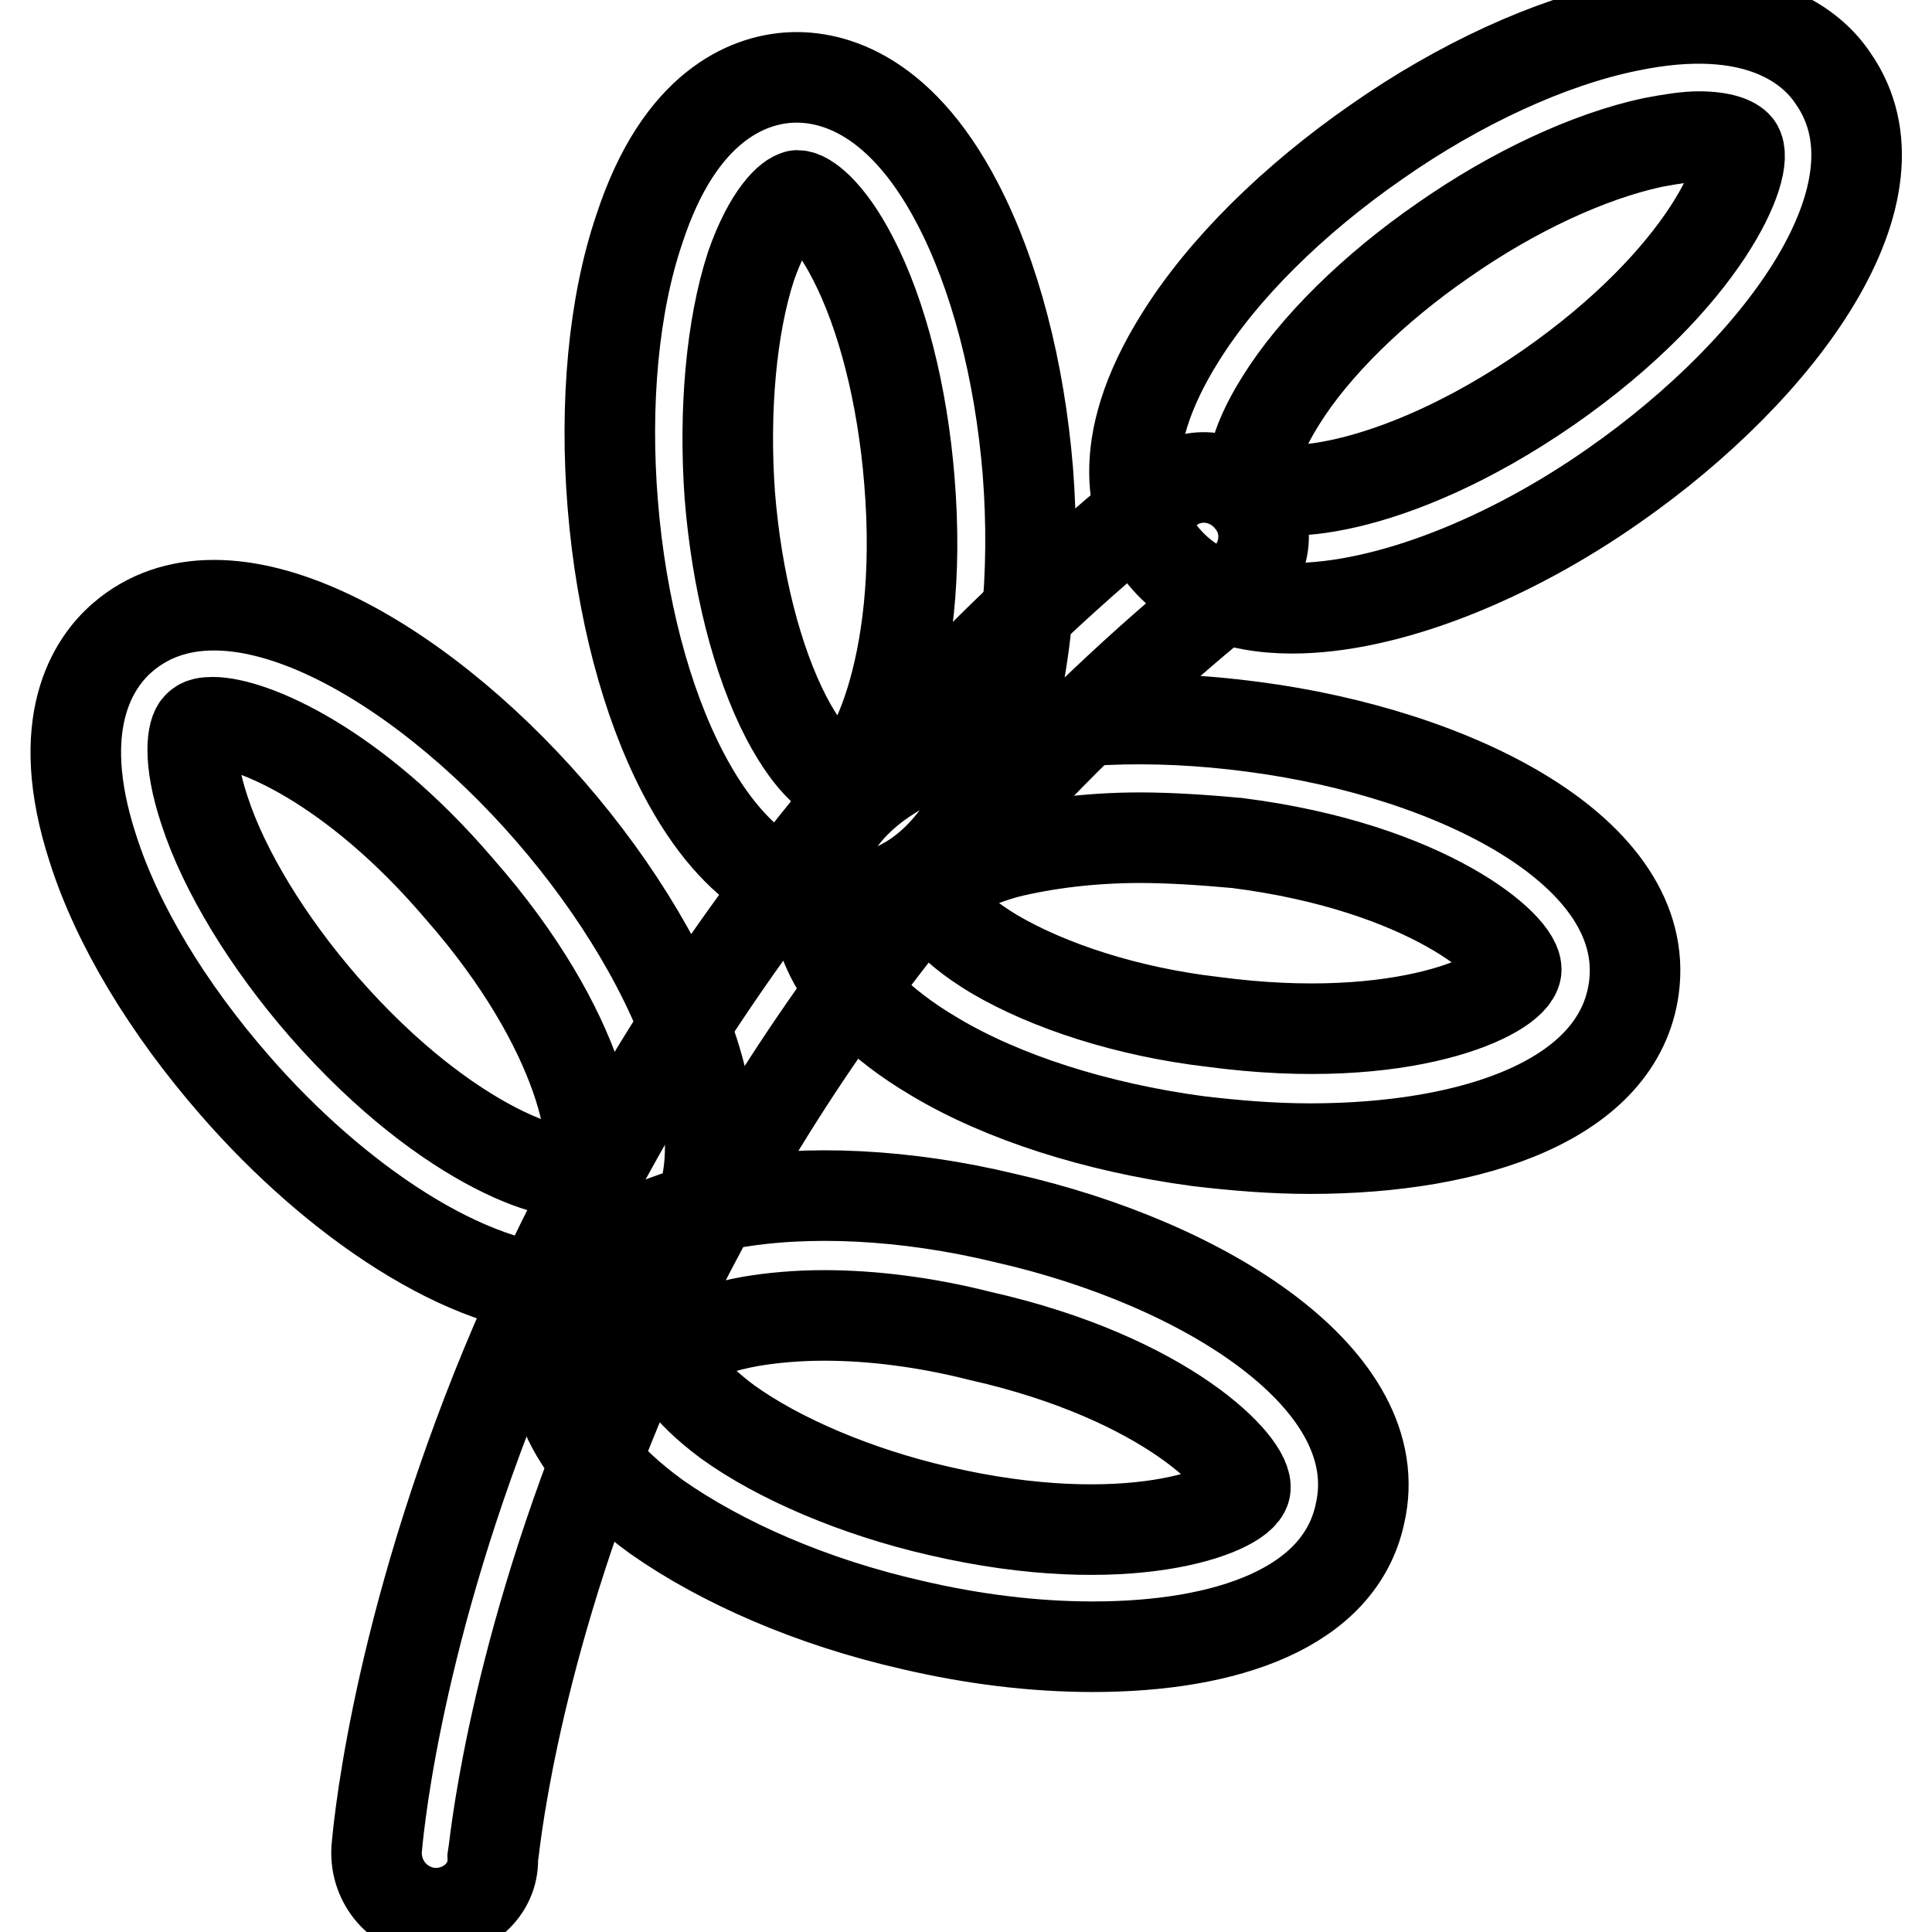 <?xml version="1.0" encoding="utf-8"?>
<!-- Svg Vector Icons : http://www.onlinewebfonts.com/icon -->
<!DOCTYPE svg PUBLIC "-//W3C//DTD SVG 1.1//EN" "http://www.w3.org/Graphics/SVG/1.1/DTD/svg11.dtd">
<svg version="1.1" xmlns="http://www.w3.org/2000/svg" xmlns:xlink="http://www.w3.org/1999/xlink" x="0px" y="0px" viewBox="0 0 256 256" enable-background="new 0 0 256 256" xml:space="preserve">
<g> <path stroke-width="12" fill-opacity="0" stroke="#000000"  d="M57.8,253.5h-0.6c-4.3-0.4-7.5-4-7.3-8.4c0.1-1,2-26.2,15.9-61.1c12.8-32,38.7-78.7,88.9-119 c3.4-2.8,8.3-2.1,11,1.3c2.8,3.4,2.1,8.3-1.3,11c-91,72.9-98.9,168.1-99.1,169C65.4,250.4,61.8,253.5,57.8,253.5L57.8,253.5z"/> <path stroke-width="12" fill-opacity="0" stroke="#000000"  d="M171.2,80.6c-7.5,0-13.9-2.4-17.8-7.9c-2.9-4.1-6.3-13.2,3-28c5.6-9,14.9-18.2,26-25.9 c11-7.7,23-13.2,33.3-15.3c17.1-3.6,24.5,2.8,27.2,6.9c10.4,14.9-6.8,38.4-29,53.9C200.1,74,183.9,80.6,171.2,80.6L171.2,80.6z  M225.1,18.1c-1.6,0-3.6,0.3-6.2,0.8c-8.3,1.8-18.3,6.4-27.6,12.9c-9.3,6.4-17.2,14.2-21.6,21.3c-3.9,6.2-4,9.8-3.4,10.7 c1.8,2.5,17.8,2.1,38.8-12.4c21-14.6,26.9-29.5,25.1-32C229.7,18.8,228.2,18.1,225.1,18.1z M173.6,152.2c-4.9,0-9.9-0.4-14.9-1 c-13.4-1.8-25.9-5.8-34.9-11.2c-15.1-8.9-16.2-18.6-15.6-23.5c0.6-5,4.3-13.9,21.1-18.6c10.3-2.8,23.2-3.4,36.7-1.6 c26.9,3.5,52.9,16.6,50.5,34.6C214.5,145.7,195.3,152.2,173.6,152.2z M151,111c-6.5,0-12.6,0.8-17.5,2c-7,1.9-9.5,4.6-9.7,5.5 c-0.1,1,1.6,4.1,7.9,7.9c7.3,4.3,17.8,7.7,29,9c25.4,3.4,39.7-3.6,40.2-6.8c0.4-3-11.7-13.7-37-16.9C159.5,111.3,155.1,111,151,111 z M144.8,218.2c-7.8,0-15.9-1-24-2.9c-13.2-3-25.1-8.2-33.8-14.3c-14.2-10.3-14.3-20-13.2-24.9c1.1-4.9,5.5-13.6,22.7-16.6 c10.4-1.9,23.5-1.3,36.7,1.9c26.5,6,51.1,21.5,47,39.2C177.5,213.1,162.5,218.2,144.8,218.2L144.8,218.2z M109.2,174.3 c-3.5,0-6.9,0.3-9.8,0.8c-7.2,1.3-10,3.6-10.2,4.6c-0.3,1,1.3,4.3,7.2,8.7c6.8,4.9,17.1,9.3,28,11.8c24.9,5.8,39.9,0,40.6-2.9 c0.6-3-10.3-14.7-35.2-20.3C122.7,175.2,115.6,174.3,109.2,174.3z"/> <path stroke-width="12" fill-opacity="0" stroke="#000000"  d="M111.8,119.1c-5.3,0-13.9-2.5-21.3-16.7c-4.9-9.4-8.2-22-9.3-35.5c-1.1-13.4,0.1-26.5,3.5-36.5 c5.4-16.6,14.6-19.7,19.6-20.1c5-0.4,14.6,1.3,22.6,16.7c4.9,9.4,8.2,22,9.3,35.5c2.1,27-5.1,55.1-23.2,56.6H111.8z M105.7,25.9 C105.7,25.9,105.5,25.9,105.7,25.9c-1,0.1-3.8,2.5-6.2,9.4c-2.6,8-3.6,19.1-2.8,30.3c0.9,11.3,3.6,22,7.5,29.5 c3.4,6.5,6.5,8.4,7.5,8.3c3-0.3,10.9-14.3,8.8-39.7c-0.9-11.3-3.6-22-7.5-29.5C109.7,27.8,106.7,25.9,105.7,25.9L105.7,25.9z  M75.7,171c-13.7,0-31.3-11.9-44.6-27.2c-8.9-10.2-15.6-21.3-18.8-31.4c-5.4-16.6,0.1-24.6,3.9-27.9c13.7-11.9,38.9,2.5,56.7,23 C90.7,128,101.6,155,88,166.9C84.3,169.7,80.2,171,75.7,171z M28.2,95.7c-0.9,0-1.5,0.1-1.9,0.5c-0.8,0.6-1.5,4.3,0.8,11.2 c2.6,8,8.4,17.5,15.8,26c16.8,19.2,32.3,23.5,34.5,21.5c2.3-2,0.3-18-16.6-37.2C46.7,101.2,33.2,95.7,28.2,95.7z"/></g>
</svg>